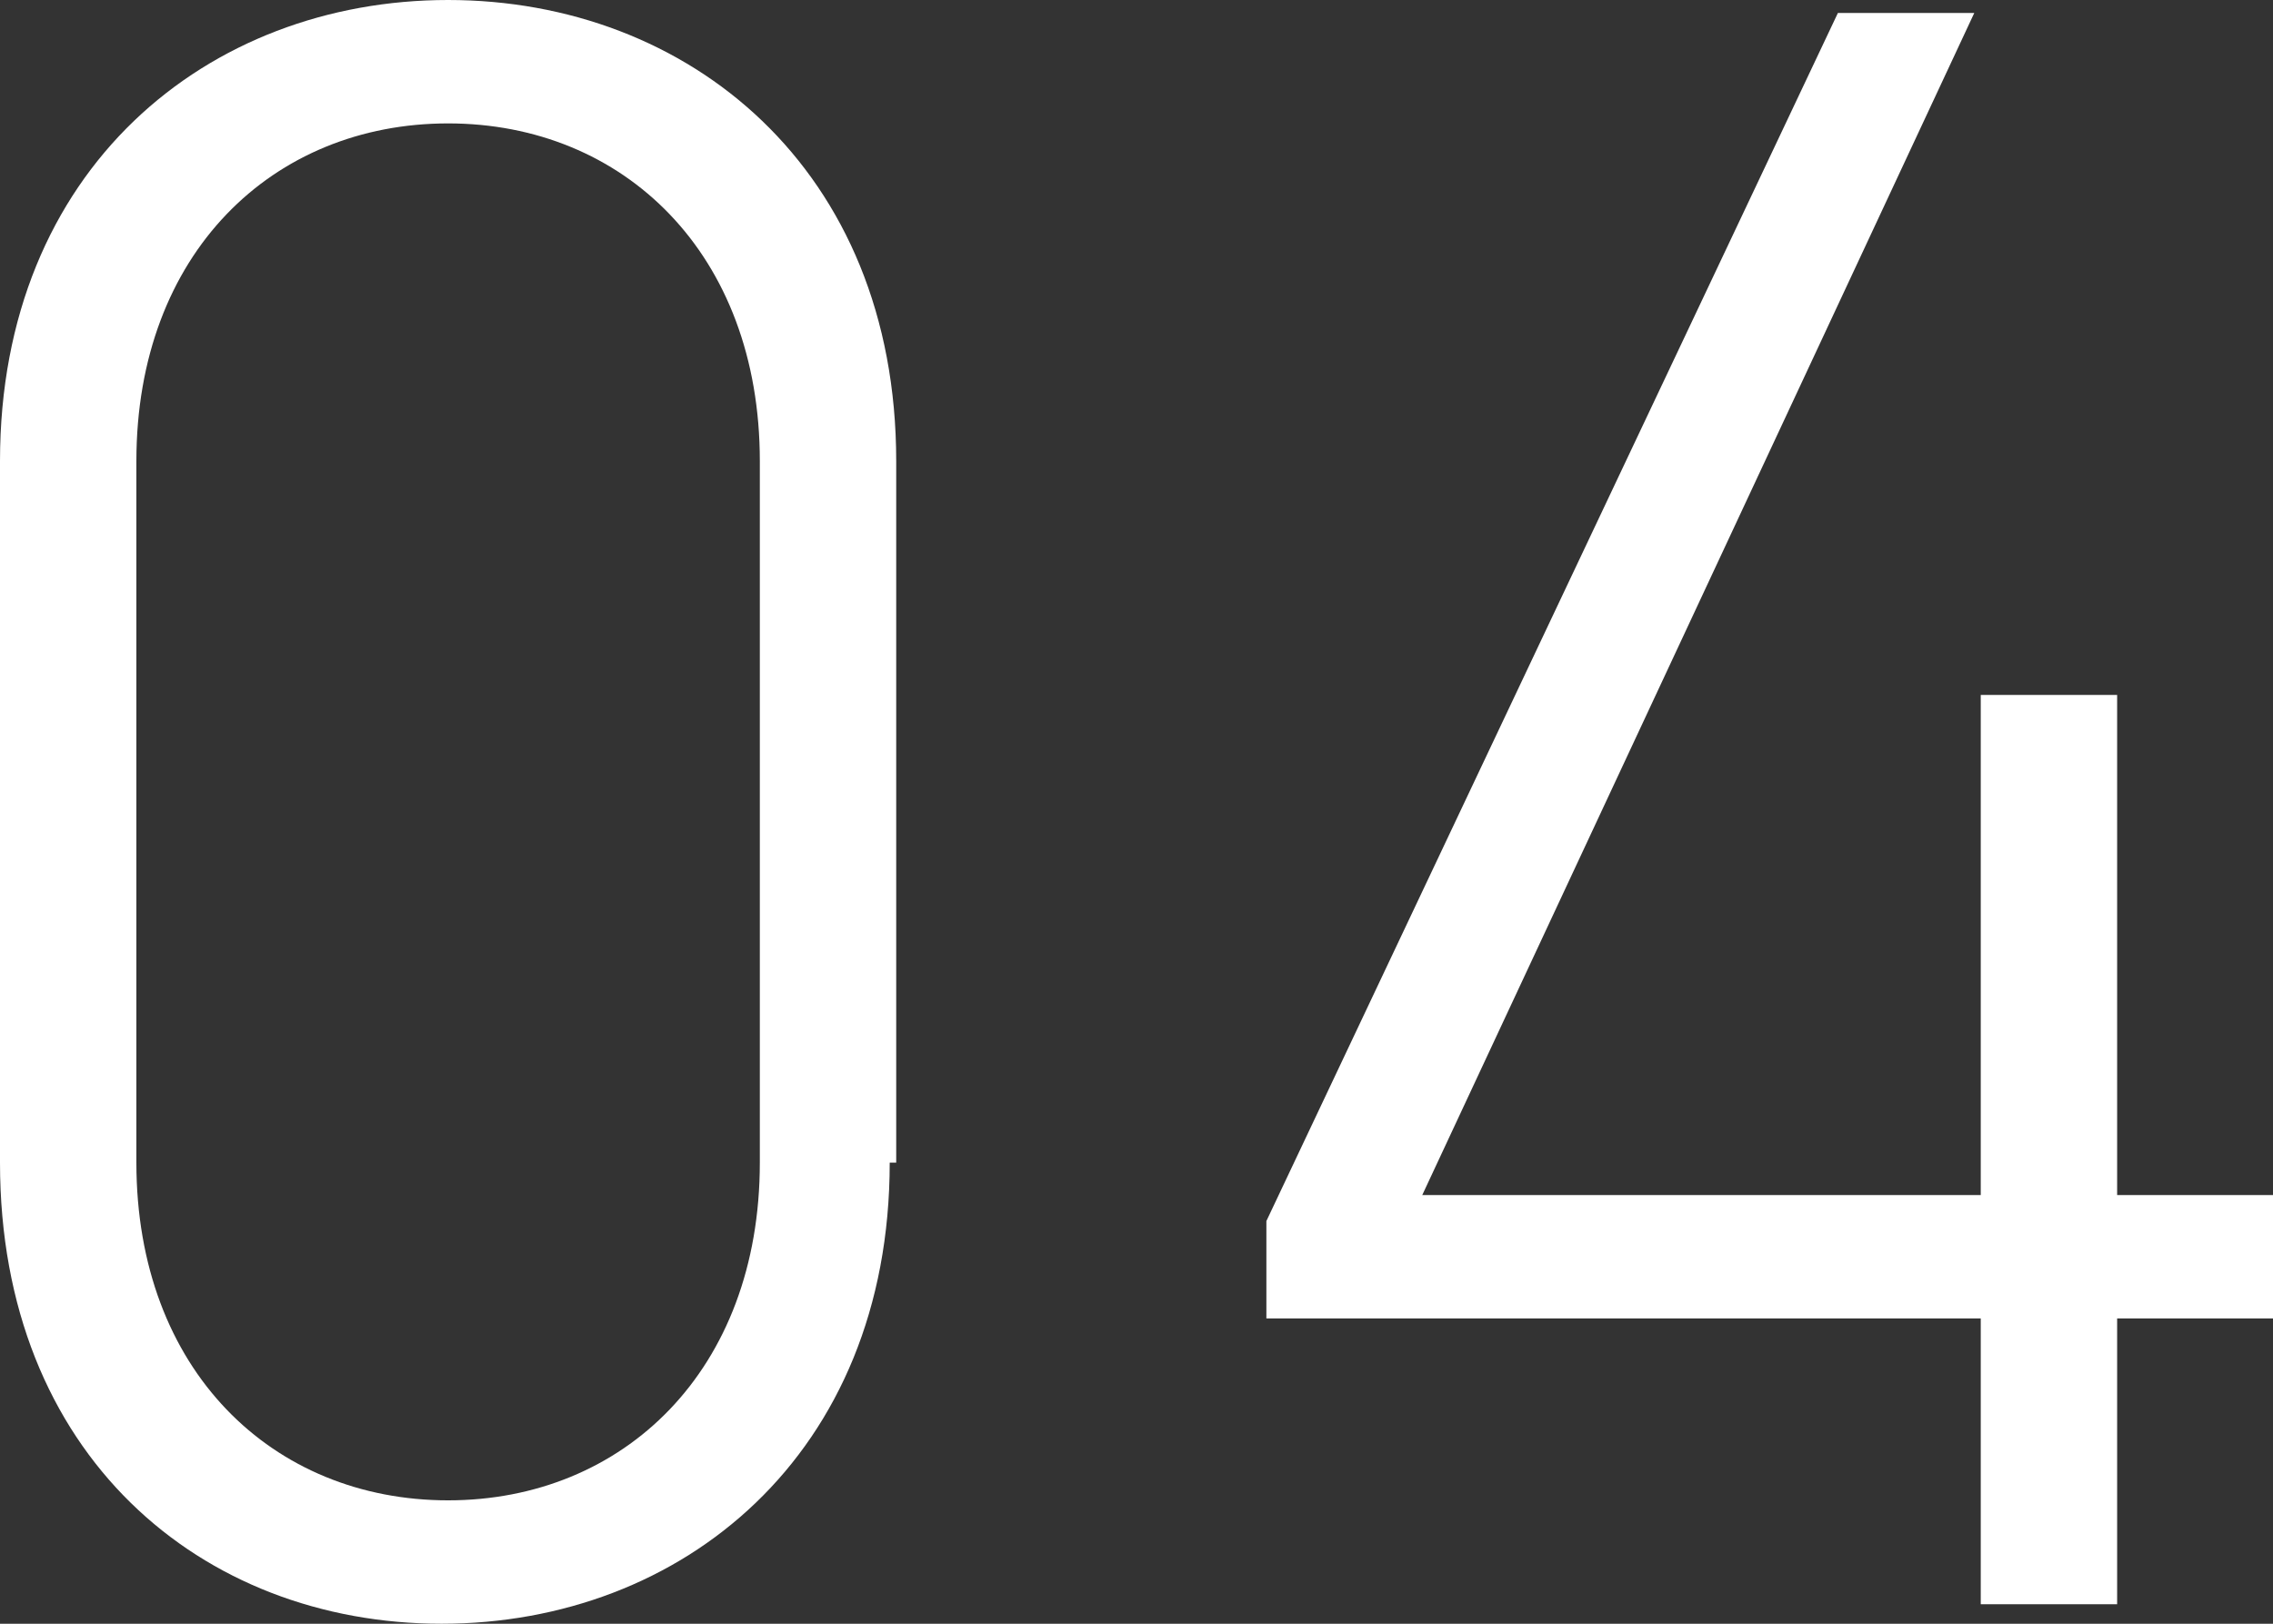 <?xml version="1.0" encoding="UTF-8"?>
<svg id="_レイヤー_1" data-name="レイヤー_1" xmlns="http://www.w3.org/2000/svg" version="1.1" viewBox="0 0 35 25">
  <rect x="0" y="0" width="35" height="25" fill="#333333" stroke="none"/>
  <!-- Generator: Adobe Illustrator 29.4.0, SVG Export Plug-In . SVG Version: 2.1.0 Build 152)  -->
  <defs>
    <style>
      .st0 {
        fill: #fff;
      }
    </style>
  </defs>
  <path class="st0" d="M13.7,17.9c0,4.5-3.2,7.1-6.9,7.1S0,22.4,0,17.9V7.1C0,2.6,3.2,0,6.9,0s6.9,2.6,6.9,7.1v10.8ZM6.9,1.9c-2.7,0-4.8,2-4.8,5.2v10.8c0,3.2,2.1,5.2,4.8,5.2s4.8-2,4.8-5.2V7.1c0-3.2-2.1-5.2-4.8-5.2Z"/>
  <path class="st0" d="M30.4.2l-8.5,18.2h8.6v-7.7h2.1v7.7h2.5v1.9h-2.5v4.4h-2.1v-4.4h-11v-1.5L28.3.2h2.1Z"/>
</svg>